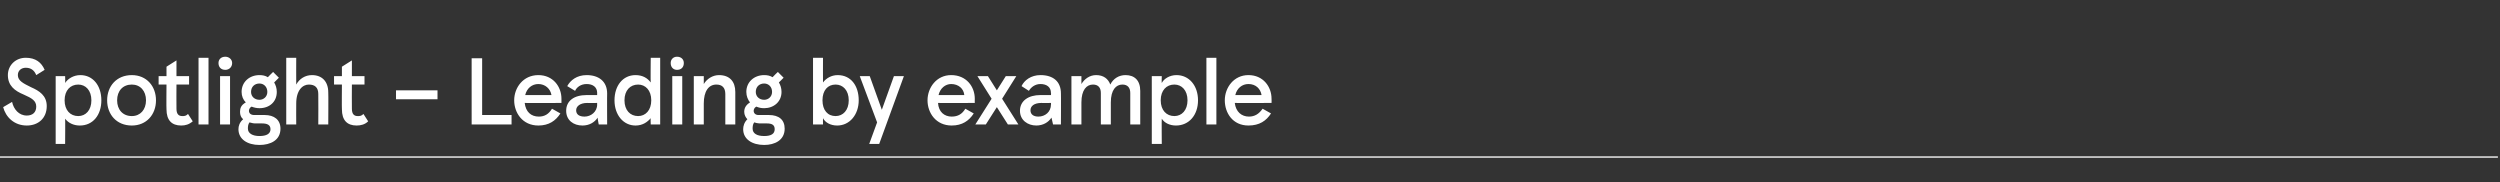 <?xml version="1.0" standalone="no"?><!DOCTYPE svg PUBLIC "-//W3C//DTD SVG 1.1//EN" "http://www.w3.org/Graphics/SVG/1.1/DTD/svg11.dtd"><svg xmlns="http://www.w3.org/2000/svg" version="1.1" width="476px" height="34.7px" viewBox="0 -11 476 34.7" style="top:-11px"><rect x="0" y="-11" width="476" height="34.7" fill="#333333" stroke="none"/><desc>Spotlight – Leading by example</desc><defs/><g class="svg-textframe-paragraphrules"><line class="svg-paragraph-rulebelow" y1="18.9" y2="18.9" x1="0" x2="475.6" stroke="#fff" stroke-width="0.25"/></g><g id="Polygon229568"><path d="m.6 9.4l1.7-1C2.6 9.8 3.6 11 5.1 11c1.1 0 1.8-.6 1.8-1.7c0-1.1-.8-1.6-2.4-2.3c-1.7-.7-3-1.7-3-3.7C1.5 1.4 3 0 4.9 0c1.9 0 3 .9 3.6 2.3l-1.6 1c-.4-1-1.1-1.4-2-1.4c-.8 0-1.5.5-1.5 1.4c0 1.1 1.1 1.6 2.5 2.3c1.6.7 3 1.6 3 3.6c0 2.3-1.6 3.7-3.8 3.7c-2.4 0-4-1.6-4.5-3.5zm10-5.9h1.8s.04 1.25 0 1.3c.5-.8 1.6-1.5 2.9-1.5c2.4 0 4 2 4 4.8c0 2.8-1.6 4.8-4.1 4.8c-1.2 0-2.2-.5-2.8-1.3c.04-.01 0 4.8 0 4.8h-1.8V3.5zm6.8 4.6c0-1.9-1.1-3-2.5-3c-1.5 0-2.6 1.1-2.6 3c0 1.9 1.1 3 2.6 3c1.4 0 2.5-1.1 2.5-3zm7.7-4.8c2.8 0 4.6 2.1 4.6 4.8c0 2.7-1.8 4.8-4.6 4.8c-2.9 0-4.7-2.1-4.7-4.8c0-2.7 1.8-4.8 4.7-4.8zm0 7.8c1.6 0 2.7-1.2 2.7-3c0-1.8-1.1-3-2.7-3c-1.7 0-2.8 1.2-2.8 3c0 1.8 1.1 3 2.8 3zm6.6-1.3c-.04-.03 0-4.7 0-4.7h-1.5V3.5h1.5V1.7L33.6.5v3h2.4v1.6h-2.4s-.03 4.6 0 4.6c0 1 .4 1.4 1.1 1.4c.4 0 .7 0 1.1-.4l.9 1.4c-.7.6-1.4.8-2.2.8c-1.8 0-2.8-1-2.8-3.1zm8 2.9h-1.9V0h1.9v12.7zM42.9-.2c.7 0 1.3.5 1.3 1.2c0 .8-.6 1.3-1.3 1.3c-.8 0-1.3-.5-1.3-1.3c0-.7.5-1.2 1.3-1.2zm.9 12.9h-1.9V3.5h1.9v9.2zm9.6.8c0 2.2-1.9 3.1-4 3.1c-2.3 0-4-1.1-4-3c0-.6.2-1.3.9-1.9c-.4-.3-.6-.8-.6-1.4c0-.7.2-1.3 1.1-1.8c-.5-.5-.8-1.2-.8-2c0-1.9 1.5-3.2 3.4-3.2c.6 0 1.1.1 1.6.4c0-.03 1-1 1-1l1.1 1.1l-.9.9c.3.5.5 1.1.5 1.8c0 1.9-1.4 3.1-3.3 3.1c-.5 0-1-.1-1.5-.3c-.4.2-.5.6-.5.8c0 .5.4.8 1 .8h2c1.8 0 3 .9 3 2.6zm-5.6-7c0 .9.7 1.5 1.6 1.5c.8 0 1.5-.6 1.5-1.5c0-1-.7-1.6-1.5-1.6c-.9 0-1.6.6-1.6 1.6zm3.7 7.1c0-.8-.6-1.1-1.6-1.1h-1.3c-.4 0-.7-.1-1.1-.2c-.3.4-.3.9-.3 1.2c0 .9.9 1.4 2.2 1.4c1.3 0 2.1-.4 2.1-1.3zm3-13.6h1.9s-.02 5.06 0 5.1c.6-1.1 1.7-1.8 3-1.8c1.9 0 3.1 1.2 3.1 3.3c.04-.05 0 6.1 0 6.1h-1.9s.03-5.82 0-5.8c0-1.2-.6-1.8-1.8-1.8c-1.2 0-2.4 1.1-2.4 3.6c-.02-.02 0 4 0 4h-1.9V0zm10.6 9.8c-.04-.03 0-4.7 0-4.7h-1.5V3.5h1.5V1.7L67 .5v3h2.4v1.6H67s-.03 4.6 0 4.6c0 1 .4 1.4 1.1 1.4c.4 0 .7 0 1.1-.4l.9 1.4c-.6.6-1.4.8-2.2.8c-1.8 0-2.8-1-2.8-3.1zm18.2-3.6v1.7h-7.9V6.2h7.9zm8.5 4.7h5.6v1.8h-7.6V.1h2v10.8zm15.1-2.3s-7.02.04-7 0c.2 1.7 1.2 2.6 2.7 2.6c1.1 0 1.9-.5 2.5-1.5l1.6.9c-.9 1.4-2.2 2.3-4.2 2.3c-3 0-4.6-2.4-4.6-4.8c0-2.4 1.7-4.8 4.6-4.8c2.8 0 4.4 2.2 4.4 4.5v.8zM105 7.1c-.2-1.2-1.2-2.1-2.5-2.1c-1.2 0-2.2.8-2.5 2.1h5zm2.8 3c0-1.9 1.5-3 3.9-3h2s-.02-.4 0-.4c0-1.1-.8-1.7-2-1.7c-1.1 0-1.9.6-2.2 1.3l-1.5-.9c.6-1.1 1.8-2.1 3.7-2.1c2.3 0 3.9 1.2 3.9 3.5c-.03-.03 0 5.9 0 5.9H114s-.25-1.25-.2-1.3c-.6.9-1.6 1.5-2.9 1.5c-1.7 0-3.1-1-3.1-2.8zm5.9-1.2c-.02.05 0-.3 0-.3c0 0-1.85.04-1.9 0c-1.3 0-2.1.6-2.1 1.4c0 .8.6 1.2 1.6 1.2c1.2 0 2.4-.9 2.4-2.3zm3.3-.8c0-2.8 1.6-4.8 4-4.8c1.4 0 2.3.6 2.9 1.4c-.05.02 0-4.7 0-4.7h1.8v12.7h-1.8s-.05-1.2 0-1.2c-.6.7-1.5 1.4-2.9 1.4c-2.3 0-4-2-4-4.8zm7 0c0-1.9-1.1-3-2.5-3c-1.5 0-2.6 1.1-2.6 3c0 1.9 1.1 3 2.6 3c1.4 0 2.5-1.1 2.5-3zm4.9-8.3c.8 0 1.3.5 1.3 1.2c0 .8-.5 1.3-1.3 1.3c-.7 0-1.2-.5-1.2-1.3c0-.7.5-1.2 1.2-1.2zm1 12.9H128V3.5h1.9v9.2zm2.2-9.2h1.9v1.5c.6-1 1.7-1.7 2.9-1.7c2 0 3.1 1.2 3.1 3.2v6.2h-1.9V6.9c0-1.2-.6-1.8-1.7-1.8c-1.5 0-2.4 1.3-2.4 3.6v4h-1.9V3.5zm17.3 10c0 2.2-1.9 3.1-3.9 3.1c-2.3 0-4-1.1-4-3c0-.6.2-1.3.8-1.9c-.3-.3-.6-.8-.6-1.4c0-.7.3-1.3 1.1-1.8c-.4-.5-.7-1.2-.7-2c0-1.9 1.5-3.2 3.4-3.2c.6 0 1.1.1 1.6.4c-.02-.03 1-1 1-1l1.1 1.1l-.9.9c.3.5.5 1.1.5 1.8c0 1.9-1.5 3.1-3.3 3.1c-.6 0-1-.1-1.5-.3c-.4.2-.5.6-.5.8c0 .5.4.8.9.8h2c1.9 0 3 .9 3 2.6zm-5.5-7c0 .9.7 1.5 1.6 1.5c.8 0 1.5-.6 1.5-1.5c0-1-.7-1.6-1.5-1.6c-.9 0-1.6.6-1.6 1.6zm3.6 7.1c0-.8-.5-1.1-1.5-1.1h-1.4c-.3 0-.7-.1-1-.2c-.3.4-.3.9-.3 1.2c0 .9.8 1.4 2.2 1.4c1.3 0 2-.4 2-1.3zm9.2-2.1c-.02.04 0 1.2 0 1.2h-1.9V0h1.9s-.02 4.72 0 4.7c.6-.8 1.6-1.4 2.8-1.4c2.5 0 4 2 4 4.8c0 2.7-1.7 4.8-4.1 4.8c-1.3 0-2.3-.6-2.7-1.4zm4.9-3.4c0-1.9-1.1-3-2.5-3c-1.5 0-2.5 1.1-2.5 3c0 1.9 1 3 2.5 3c1.4 0 2.5-1.1 2.5-3zm5.4 4.2l-3.3-8.8h1.9l2.3 6.4l2.3-6.4h1.9l-4.7 12.9h-1.9l1.5-4.1zm18.6-3.7s-7.04.04-7 0c.1 1.7 1.2 2.6 2.6 2.6c1.2 0 2-.5 2.6-1.5l1.6.9c-.9 1.4-2.2 2.3-4.2 2.3c-3 0-4.6-2.4-4.6-4.8c0-2.4 1.7-4.8 4.5-4.8c2.9 0 4.5 2.2 4.5 4.5c-.02.05 0 .8 0 .8zm-2-1.5c-.1-1.2-1.1-2.1-2.5-2.1c-1.1 0-2.1.8-2.4 2.1h4.9zm5.2.7l-2.7-4.3h2l1.7 2.7l1.7-2.7h2l-2.7 4.3l3.1 4.9h-2l-2.1-3.3l-2.1 3.3h-2l3.1-4.9zm5.4 2.3c0-1.9 1.6-3 3.9-3h2s.04-.4 0-.4c0-1.1-.8-1.7-2-1.7c-1 0-1.8.6-2.2 1.3l-1.4-.9c.5-1.1 1.8-2.1 3.6-2.1c2.4 0 3.9 1.2 3.9 3.5c.03-.03 0 5.9 0 5.9h-1.5l-.3-1.3c-.6.9-1.6 1.5-2.9 1.5c-1.6 0-3.1-1-3.1-2.8zm5.9-1.2c.04.05 0-.3 0-.3c0 0-1.79.04-1.8 0c-1.4 0-2.1.6-2.1 1.4c0 .8.6 1.2 1.5 1.2c1.3 0 2.4-.9 2.4-2.3zm3.9-5.4h1.9v1.5c.6-1 1.6-1.7 2.8-1.7c1.4 0 2.3.7 2.7 1.8c.6-1.2 1.7-1.8 2.9-1.8c1.7 0 2.8 1 2.8 3v6.4h-1.9v-6c0-1-.5-1.6-1.5-1.6c-1.2 0-2.2 1-2.2 3.4v4.2h-1.9v-6c0-1-.5-1.6-1.5-1.6c-1.2 0-2.2 1-2.2 3.4v4.2H204V3.5zm15.3 0h1.9s-.04 1.25 0 1.3c.4-.8 1.5-1.5 2.8-1.5c2.4 0 4.1 2 4.1 4.8c0 2.8-1.7 4.8-4.2 4.8c-1.2 0-2.2-.5-2.7-1.3c-.04-.01 0 4.8 0 4.8h-1.9V3.5zm6.8 4.6c0-1.9-1.1-3-2.5-3c-1.5 0-2.6 1.1-2.6 3c0 1.9 1.1 3 2.6 3c1.4 0 2.5-1.1 2.5-3zm5.5 4.6h-1.9V0h1.9v12.7zm10.5-4.1s-6.99.04-7 0c.2 1.7 1.3 2.6 2.7 2.6c1.1 0 1.9-.5 2.6-1.5l1.6.9c-.9 1.4-2.2 2.3-4.3 2.3c-3 0-4.5-2.4-4.5-4.8c0-2.4 1.7-4.8 4.5-4.8c2.8 0 4.4 2.2 4.4 4.5c.03.05 0 .8 0 .8zm-1.9-1.5c-.2-1.2-1.1-2.1-2.5-2.1c-1.2 0-2.2.8-2.5 2.1h5z" stroke="none" fill="#fff"/></g></svg>